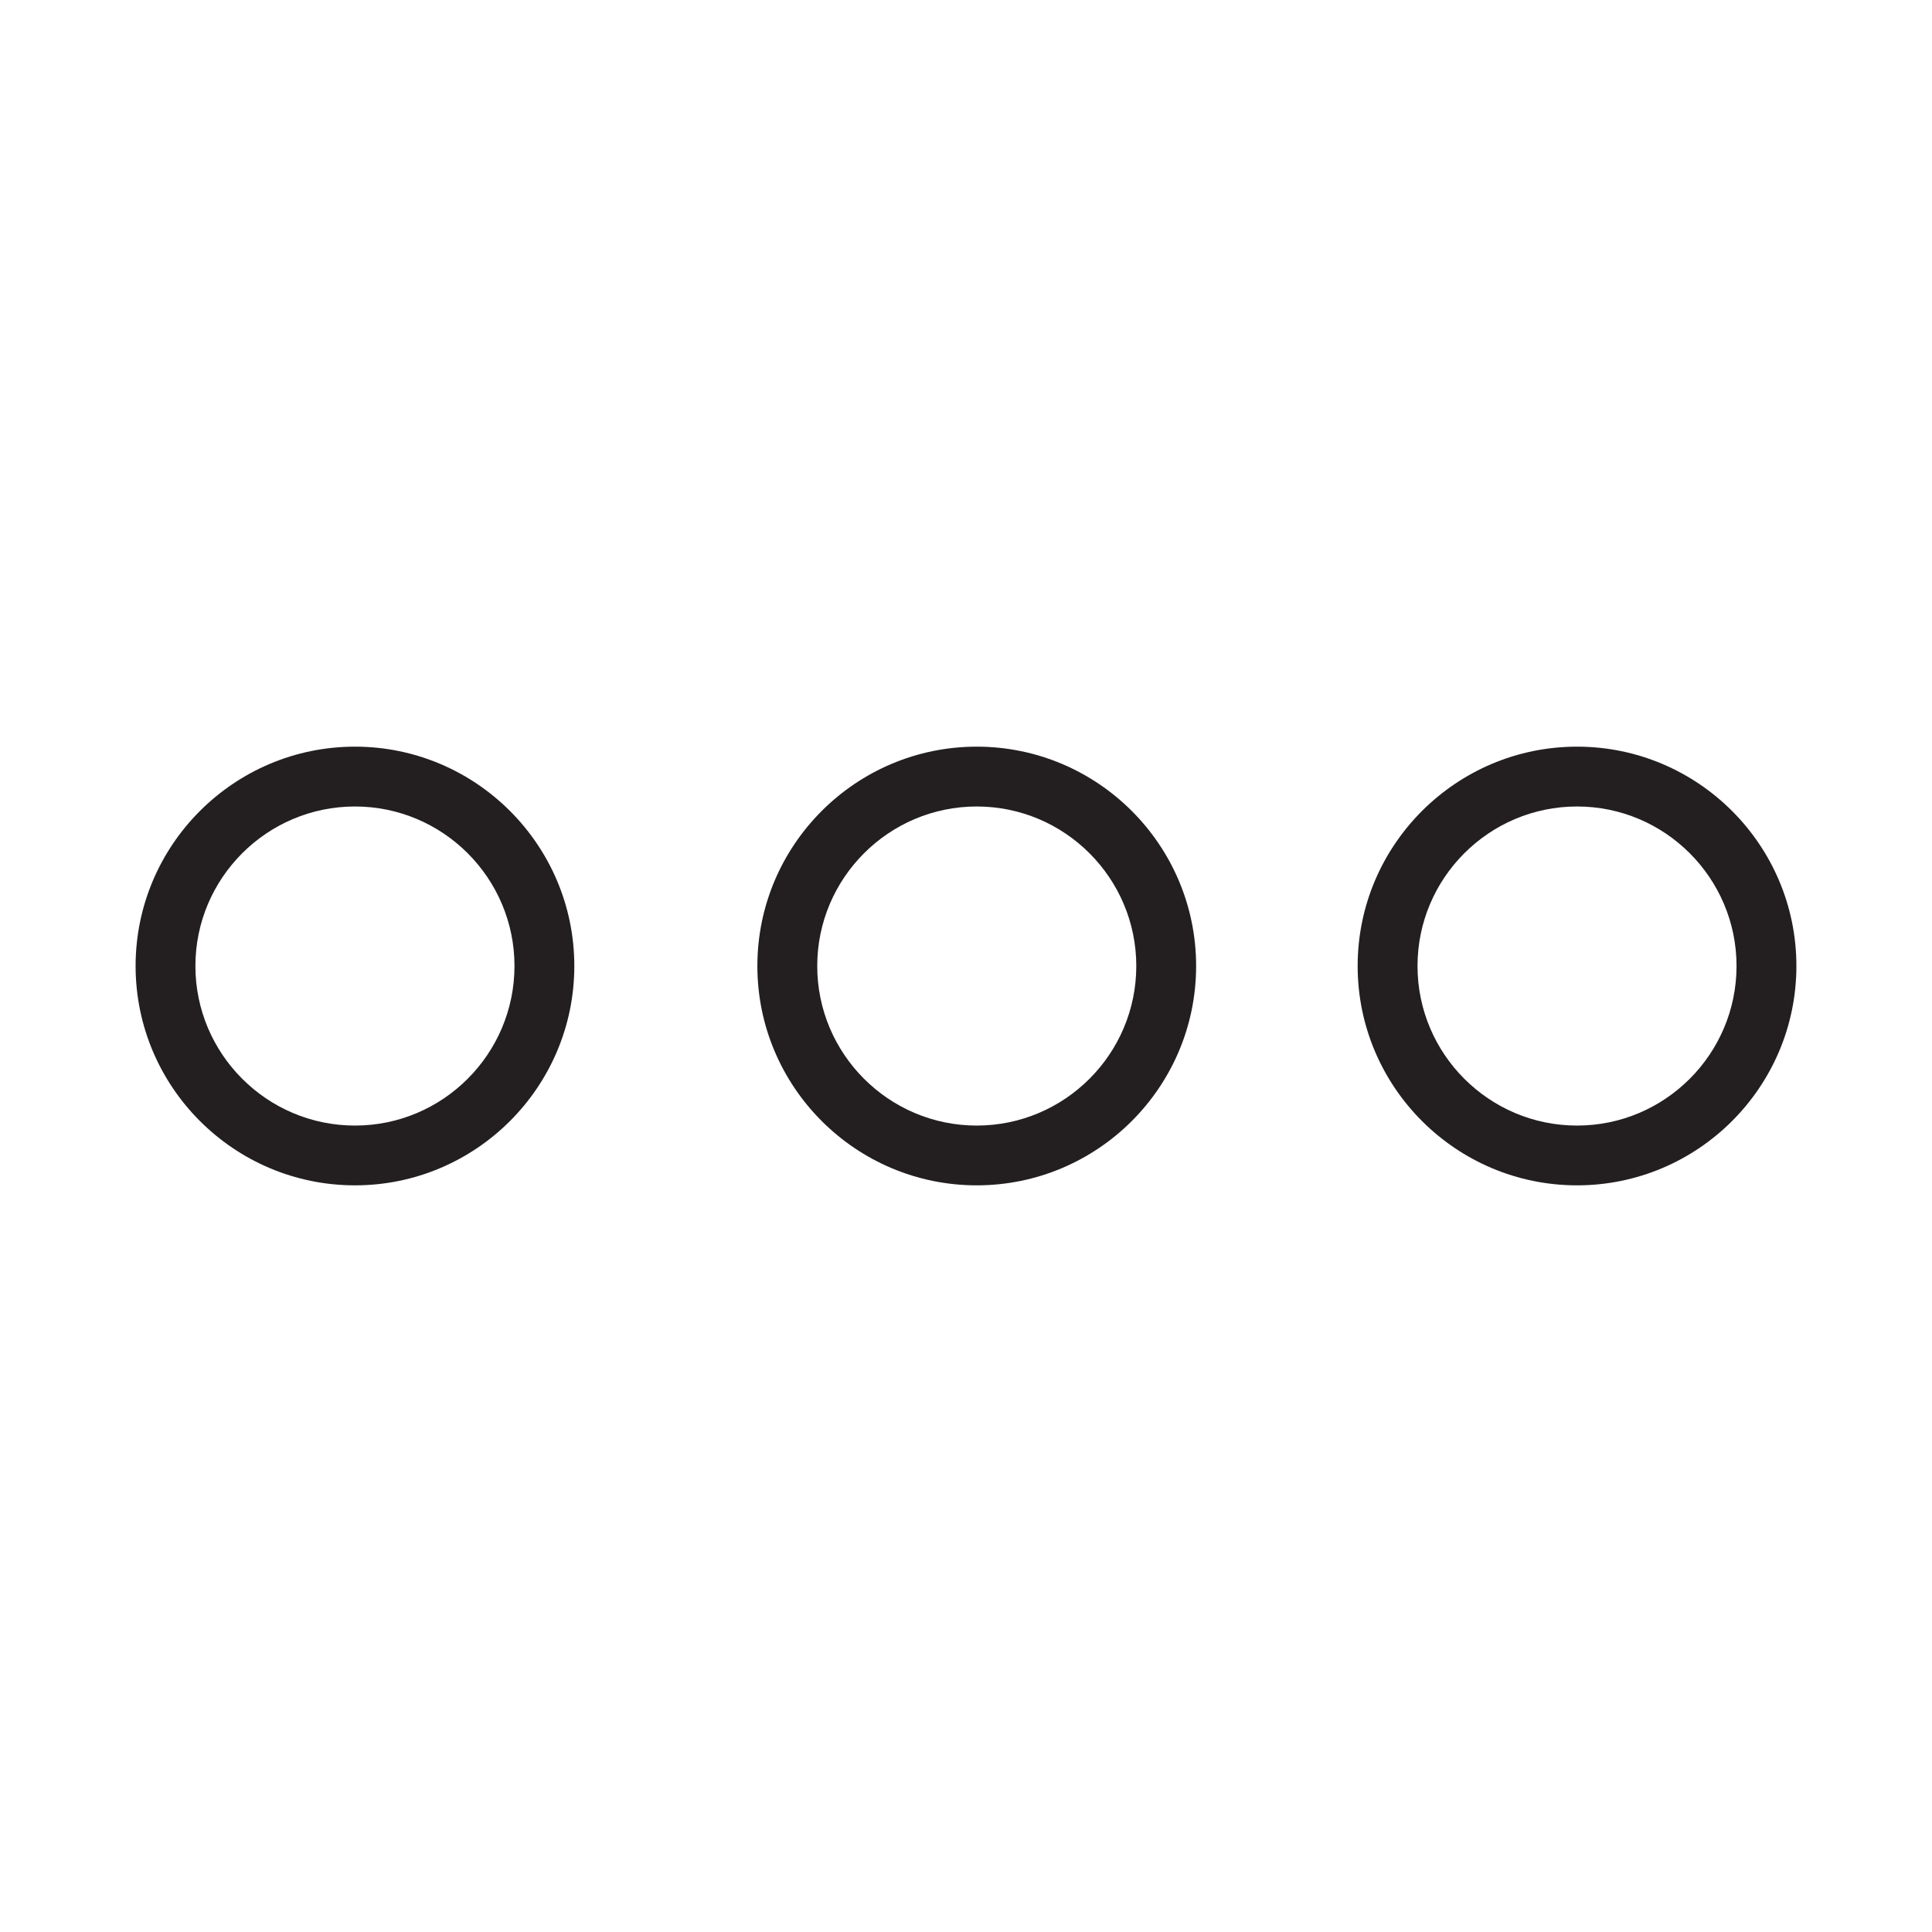 <?xml version="1.0" encoding="utf-8"?>
<!-- Generator: Adobe Illustrator 15.0.0, SVG Export Plug-In . SVG Version: 6.00 Build 0)  -->
<!DOCTYPE svg PUBLIC "-//W3C//DTD SVG 1.1//EN" "http://www.w3.org/Graphics/SVG/1.1/DTD/svg11.dtd">
<svg version="1.1" id="Layer_1" xmlns="http://www.w3.org/2000/svg" xmlns:xlink="http://www.w3.org/1999/xlink" x="0px" y="0px"
	 width="64px" height="64px" viewBox="0 0 64 64" enable-background="new 0 0 64 64" xml:space="preserve">
<g>
	<path fill="#231F20" d="M11.759,24.734c-4.007,0-7.267,3.26-7.267,7.266c0,4.007,3.26,7.266,7.267,7.266
		c4.006,0,7.266-3.259,7.266-7.266C19.025,27.994,15.765,24.734,11.759,24.734z M11.759,37.286c-2.914,0-5.286-2.372-5.286-5.286
		c0-2.913,2.372-5.284,5.286-5.284c2.913,0,5.284,2.371,5.284,5.284C17.042,34.914,14.672,37.286,11.759,37.286z"/>
	<path fill="#231F20" d="M32.356,24.734c-4.007,0-7.267,3.26-7.267,7.266c0,4.007,3.26,7.266,7.267,7.266
		c4.007,0,7.267-3.259,7.267-7.266C39.623,27.994,36.363,24.734,32.356,24.734z M32.356,37.286c-2.913,0-5.284-2.372-5.284-5.286
		c0-2.913,2.372-5.284,5.284-5.284c2.914,0,5.285,2.371,5.285,5.284C37.641,34.914,35.27,37.286,32.356,37.286z"/>
	<path fill="#231F20" d="M52.242,24.734c-4.008,0-7.268,3.26-7.268,7.266c0,4.007,3.26,7.266,7.268,7.266
		c4.006,0,7.266-3.259,7.266-7.266C59.508,27.994,56.248,24.734,52.242,24.734z M52.242,37.286c-2.914,0-5.285-2.372-5.285-5.286
		c0-2.913,2.371-5.284,5.285-5.284s5.283,2.371,5.283,5.284C57.525,34.914,55.156,37.286,52.242,37.286z"/>
</g>
</svg>

